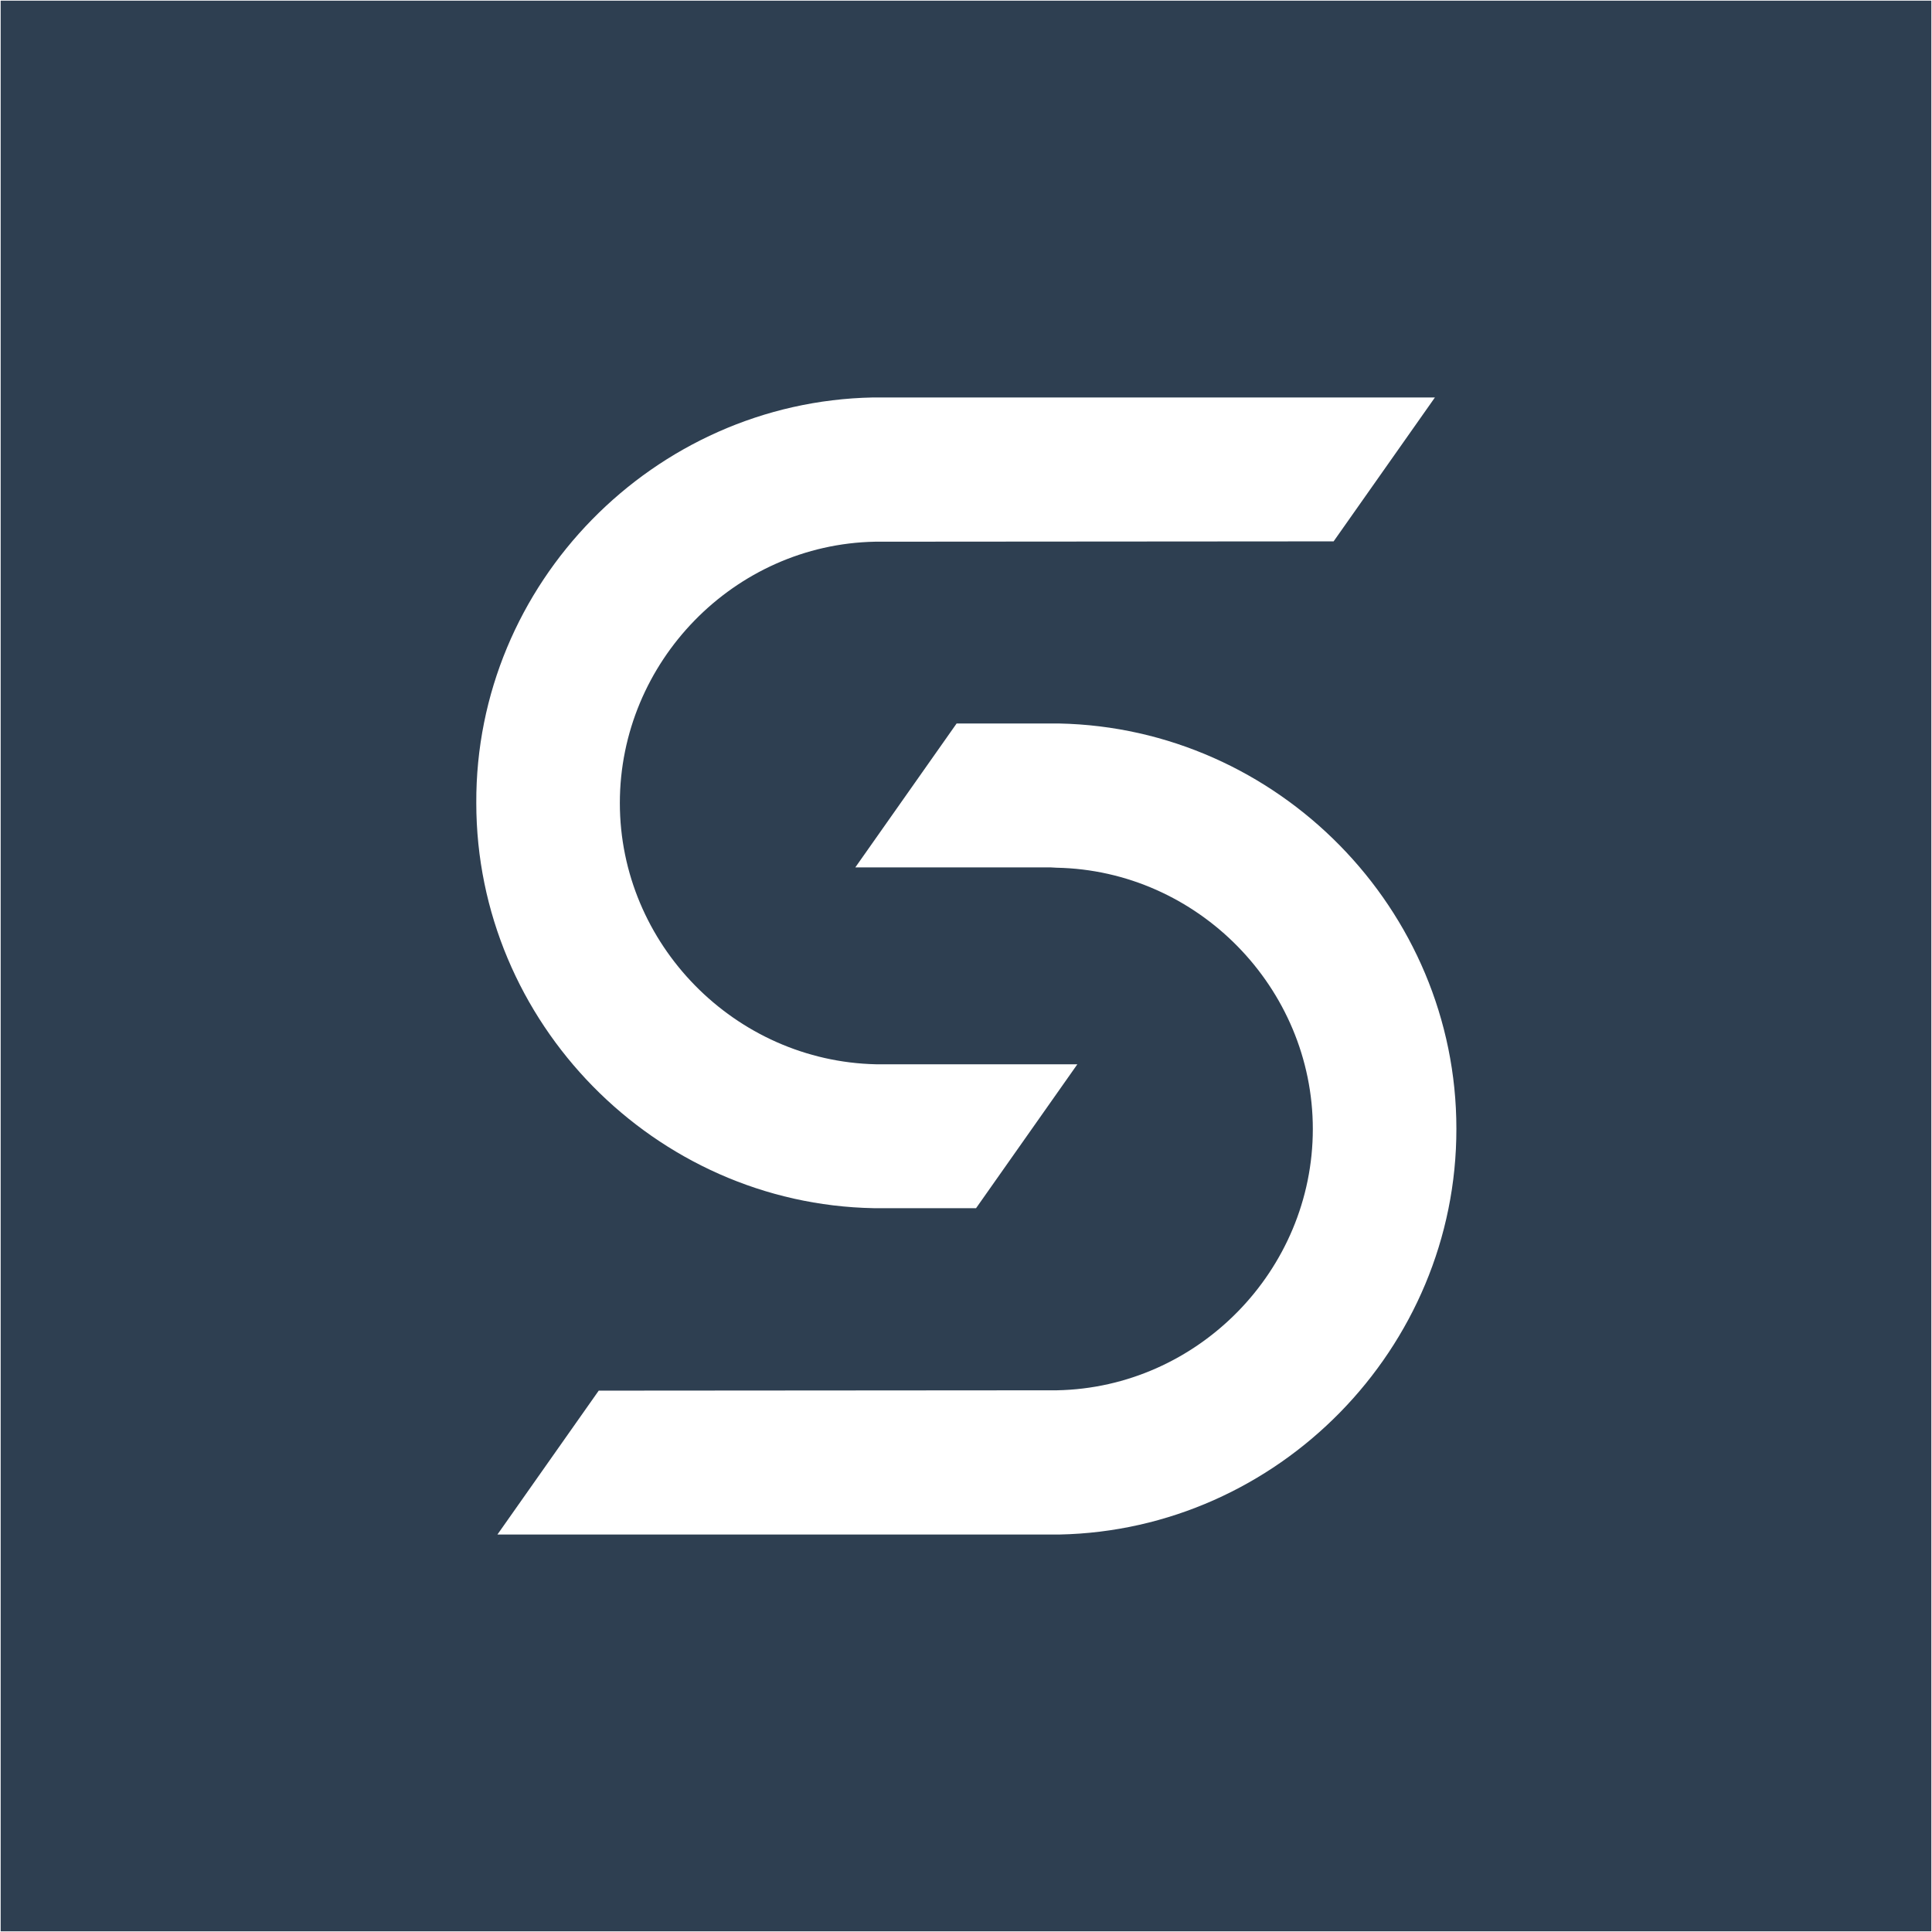 <svg xmlns="http://www.w3.org/2000/svg" xmlns:xlink="http://www.w3.org/1999/xlink" x="0px" y="0px" viewBox="0 0 576 576" style="enable-background:new 0 0 576 576;" xml:space="preserve"><style type="text/css">	.st0{fill:#47C6E7;}	.st1{fill:#010101;}	.st2{fill:#FFFFFF;stroke:#FFFFFF;stroke-width:3;stroke-miterlimit:10;}	.st3{fill:#D6D6D5;}	.st4{fill:#2E3F51;}	.st5{fill:#C1C0C0;}	.st6{fill:#00A056;}	.st7{fill:none;stroke:#EE3624;stroke-width:0.75;stroke-miterlimit:10;}	.st8{fill:#EE3624;}	.st9{fill:none;stroke:#EE3624;stroke-width:8;stroke-miterlimit:10;}	.st10{fill:none;stroke:#010101;stroke-width:8;stroke-miterlimit:10;}	.st11{fill:#FFFFFF;}	.st12{fill:#010101;stroke:#010101;stroke-width:0.5;stroke-miterlimit:10;}	.st13{fill:#010101;stroke:#010101;stroke-width:6.013;stroke-miterlimit:10;}	.st14{fill:#FFFFFF;stroke:#FFFFFF;stroke-width:1.5;stroke-miterlimit:10;}	.st15{fill:#010101;stroke:#010101;stroke-width:4;stroke-miterlimit:10;}	.st16{fill:#FFFFFF;stroke:#FFFFFF;stroke-miterlimit:10;}	.st17{fill:#010101;stroke:#010101;stroke-width:2;stroke-miterlimit:10;}	.st18{fill:none;stroke:#010101;stroke-width:3.391;stroke-miterlimit:10;}	.st19{fill:#010101;stroke:#010101;stroke-miterlimit:10;}	.st20{fill:#010101;stroke:#010101;stroke-width:3;stroke-miterlimit:10;}	.st21{display:none;}	.st22{display:inline;fill:#010101;stroke:#EE3624;stroke-miterlimit:10;}	.st23{display:inline;fill:#010101;stroke:#EE3624;stroke-width:0.25;stroke-miterlimit:10;}	.st24{display:inline;fill:#EE3624;}	.st25{fill:url(#SVGID_1_);}	.st26{fill:#2E3F4E;}</style><g id="Images"></g><g id="Back"></g><g id="Graphics"></g><g id="Text"></g><g id="Spacers" class="st21"></g><g id="Logo">	<g>		<path class="st4" d="M0.2,0.2v575.6h575.6V0.2H0.2z M260.2,118.5l0.6,0c0.5,0,1.1,0,1.8,0h165.2l-30.2,42.9l-136.7,0.1   c-42,0.8-76.1,35.8-76.1,77.9c0,42.1,34.3,77,76.4,77.9l1.8,0h58.2l-30.2,42.9h-28.2c-0.6,0-1.2,0-1.8,0l-0.5,0   c-65.3-1.2-118.5-55.4-118.5-120.8C141.7,174,194.9,119.8,260.2,118.5z M315.8,457.5l-0.5,0c-0.6,0-1.2,0-1.9,0H148.3l30.2-42.9   l136.6-0.1c42.1-0.8,76.3-35.8,76.3-77.9c0-42.1-34.3-77.1-76.4-77.9l-1.8-0.1h-58.2l30.2-42.9h28.2c0.6,0,1.2,0,1.8,0l0.5,0   c65.3,1.3,118.5,55.4,118.5,120.8C434.3,402,381.1,456.2,315.8,457.5z"></path>	</g></g></svg>